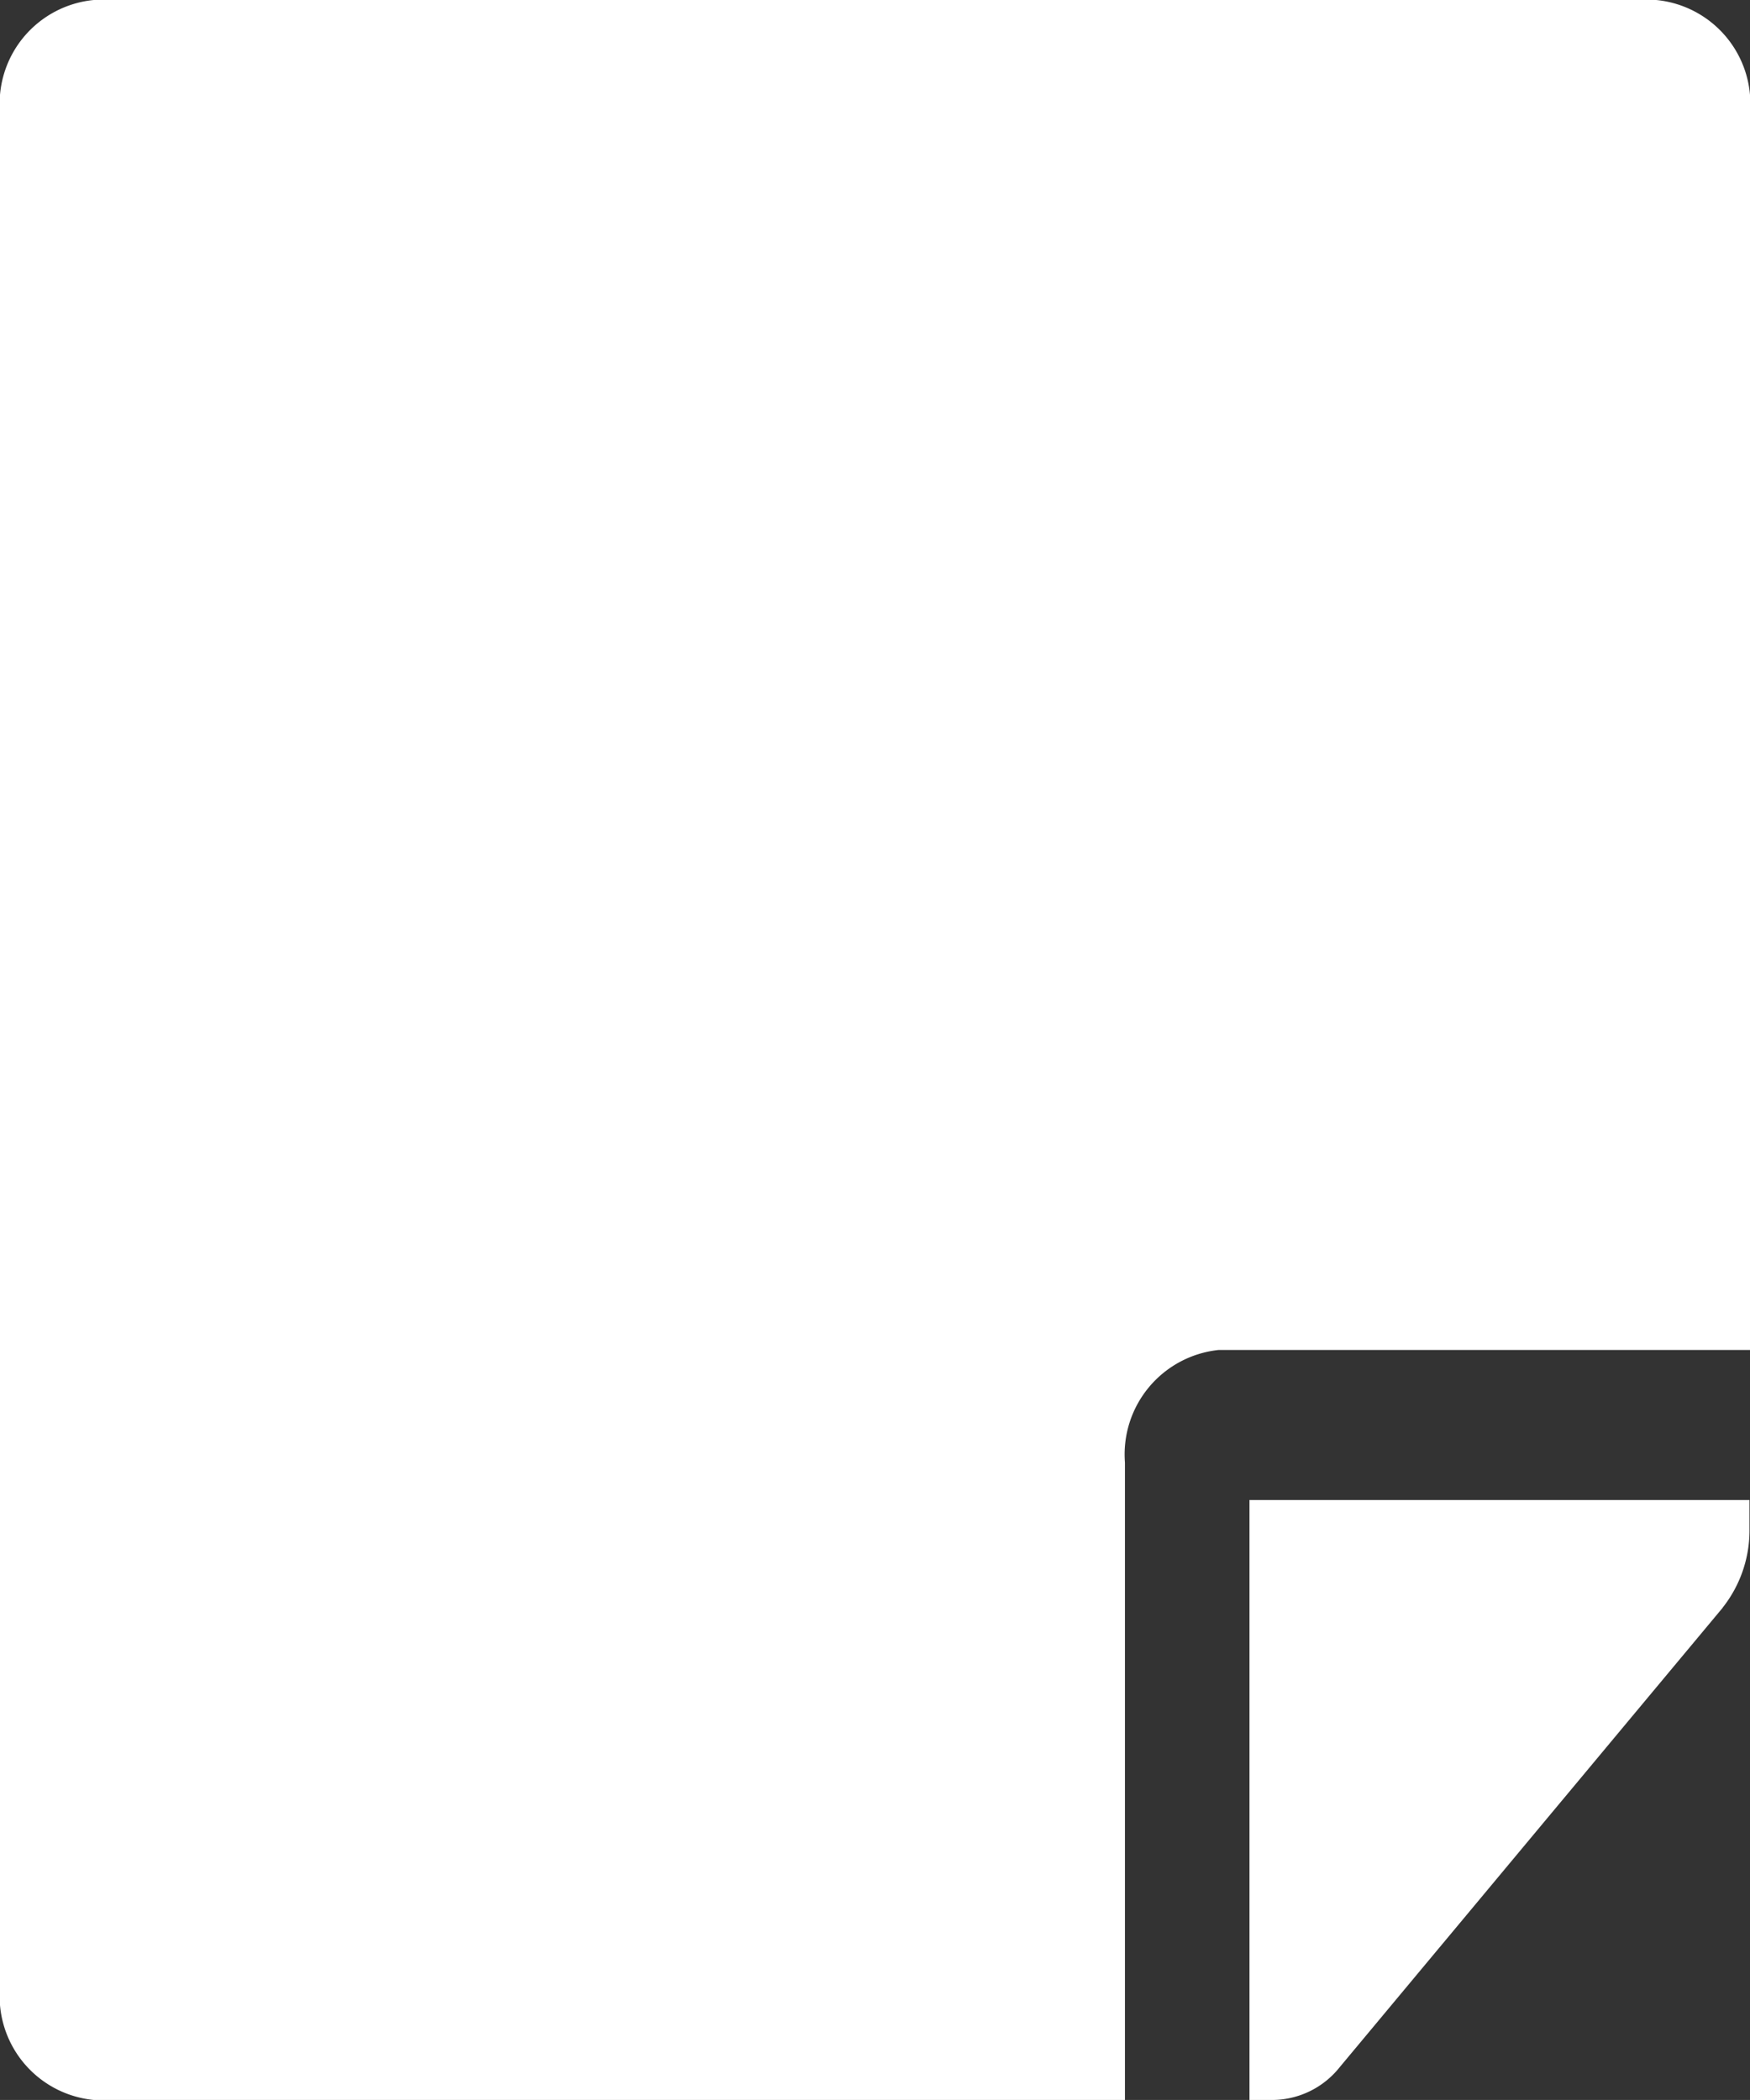 <svg _ngcontent-dwd-c328="" xmlns="http://www.w3.org/2000/svg" width="16.667" height="20" viewBox="0 0 16.667 20"><rect x="0" y="0" width="16.667" height="20" fill="#333333" stroke="none"/><path _ngcontent-dwd-c328="" id="Icon_awesome-sticky-note" data-name="Icon awesome-sticky-note" d="M11.607,15.107h5.06V3.321a.992.992,0,0,0-.893-1.071H.893A.992.992,0,0,0,0,3.321V21.179A.992.992,0,0,0,.893,22.25h9.821V16.179A1,1,0,0,1,11.607,15.107Zm4.8,2.455L12.76,21.937a.824.824,0,0,1-.632.313H11.9V16.536h4.762v.272A1.185,1.185,0,0,1,16.406,17.562Z" transform="translate(0 -2.25)" fill="#ffffff"></path></svg>
